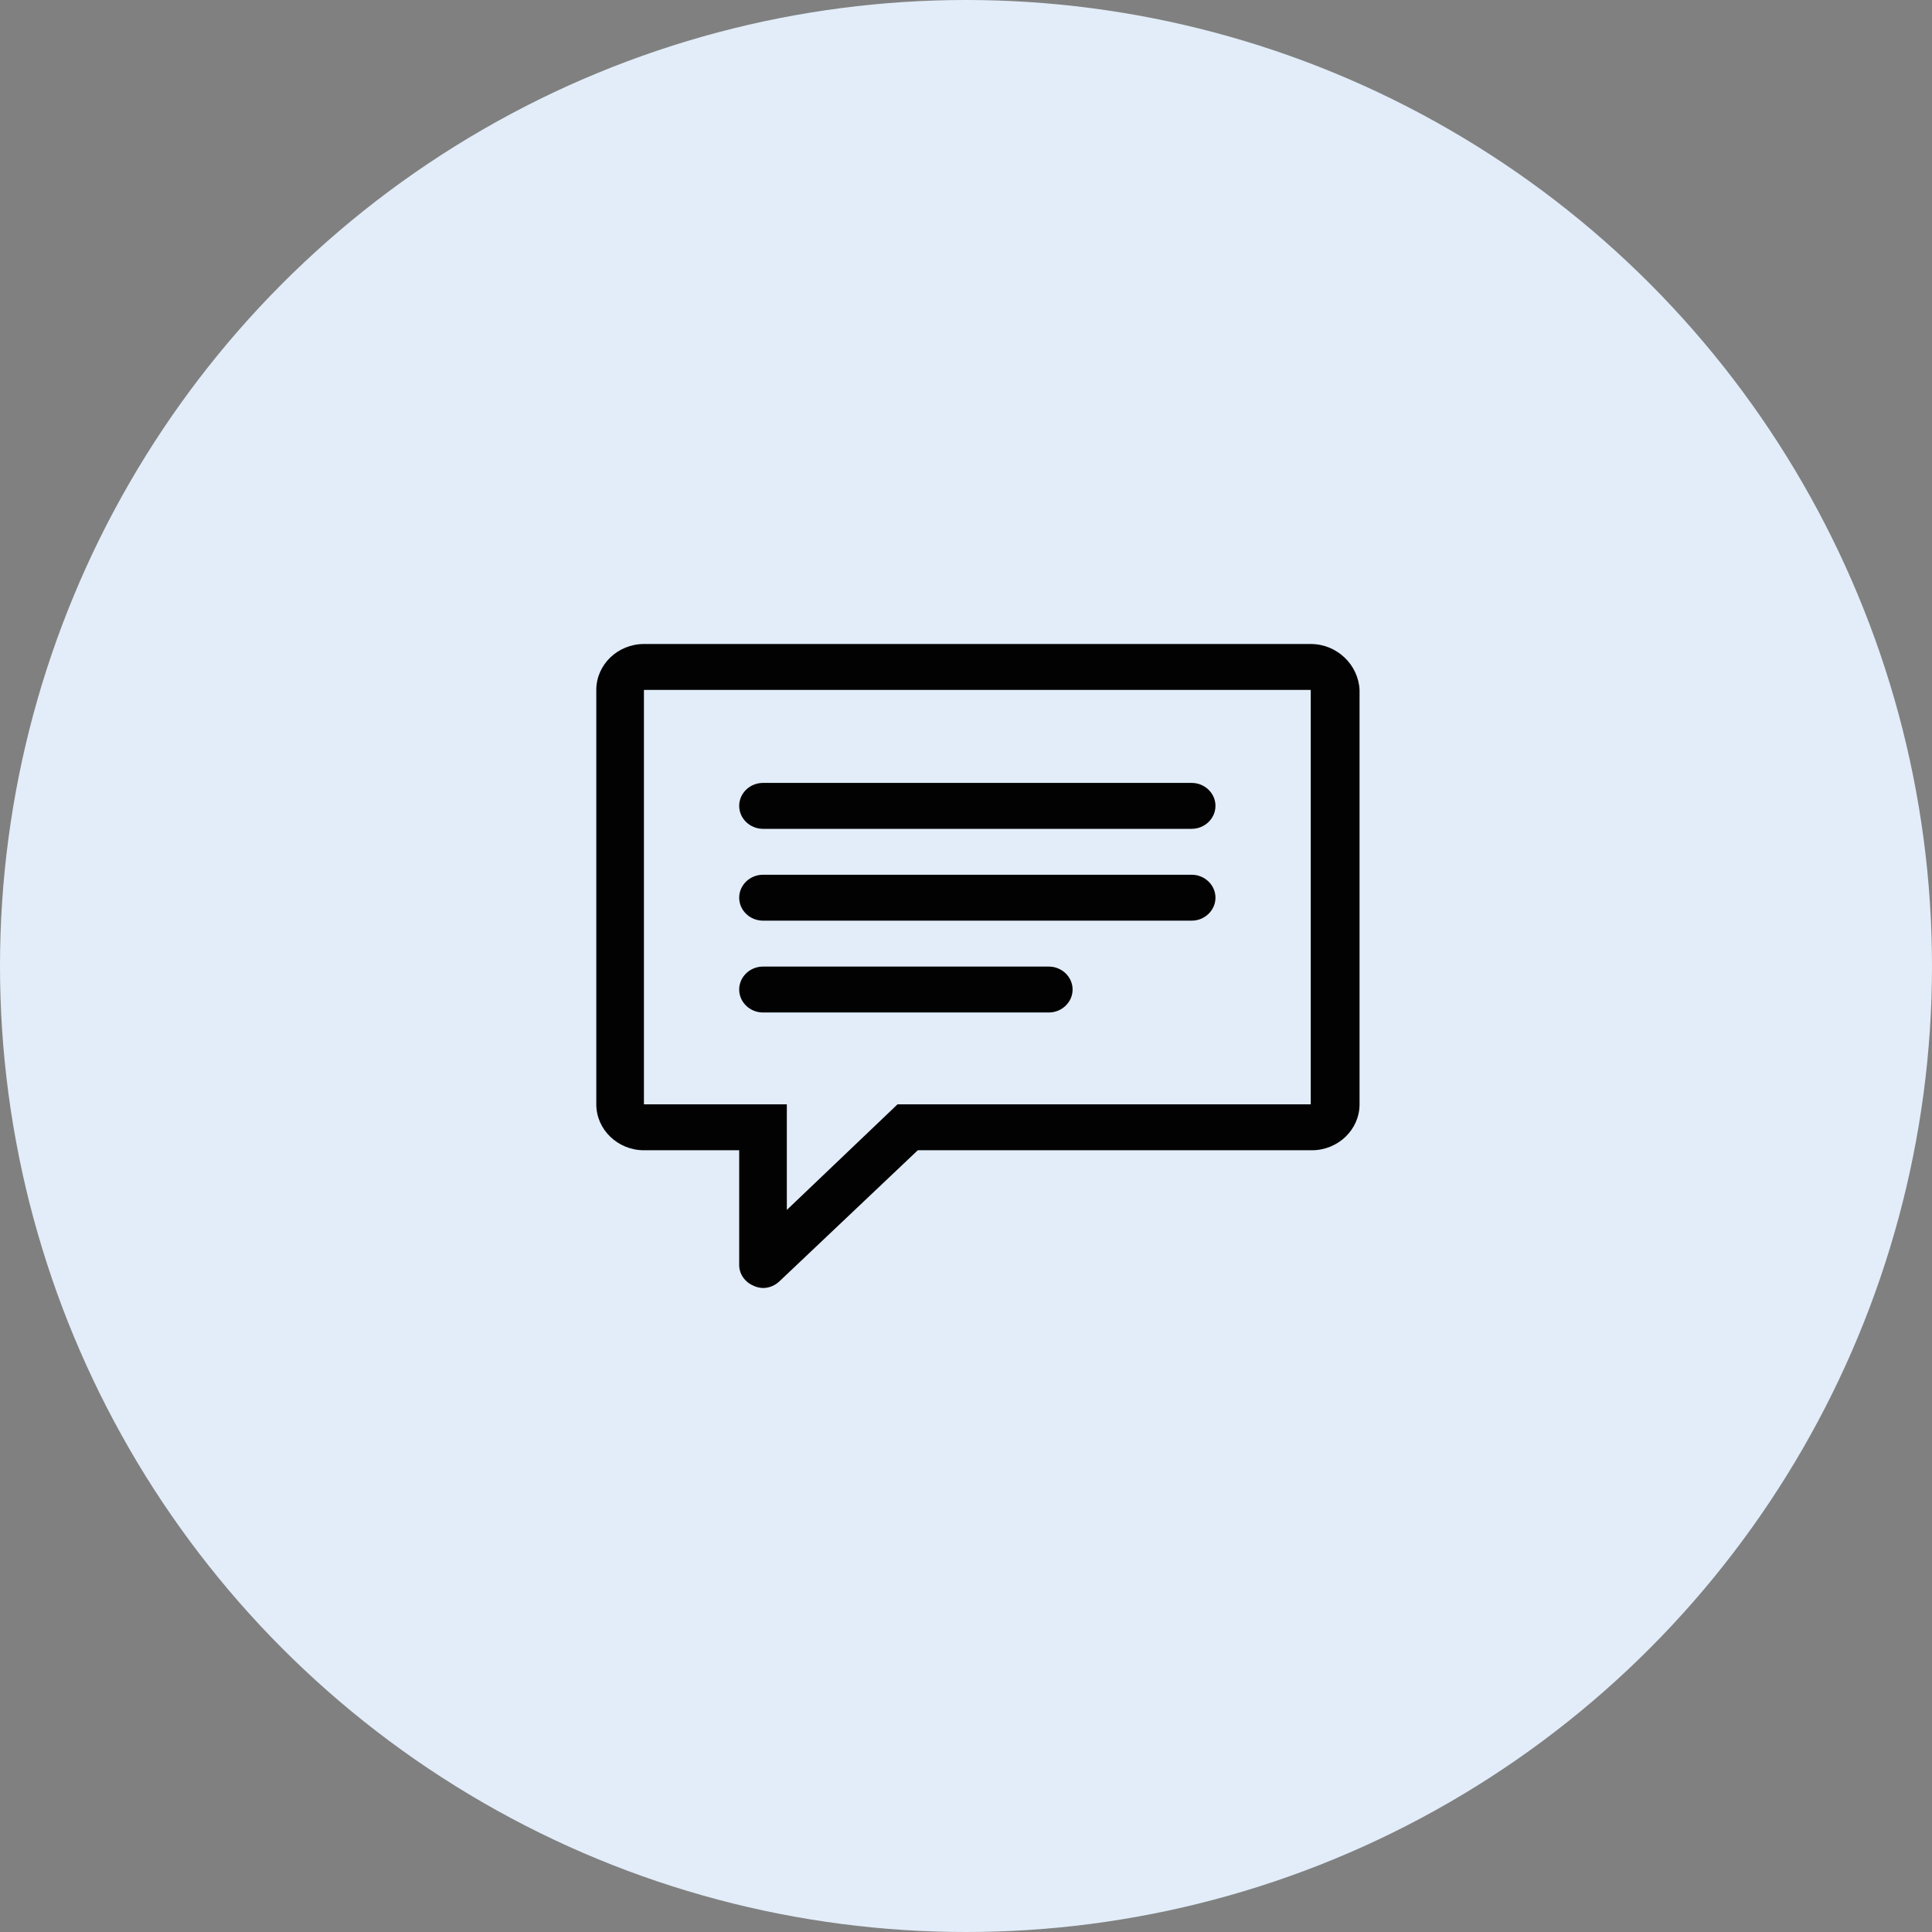 <?xml version="1.0" encoding="UTF-8"?>
<svg width="81px" height="81px" viewBox="0 0 81 81" version="1.1" xmlns="http://www.w3.org/2000/svg" xmlns:xlink="http://www.w3.org/1999/xlink">
    <rect x="0" y="0" width="81" height="81" fill="#808080" stroke="none"/>
    <title>Group Copy 4</title>
    <g id="Page-1" stroke="none" stroke-width="1" fill="none" fill-rule="evenodd">
        <g id="Home-reborn-Copy" transform="translate(-731, -1292)">
            <g id="Group-Copy-4" transform="translate(731, 1292)">
                <circle id="Oval" fill="#E2EDF9" cx="40.5" cy="40.5" r="40.5"></circle>
                <g id="chatcarre" transform="translate(25, 27)" fill="#020202">
                    <path d="M29.953,0 L1.997,0 C0.899,0 0,0.866 0,1.925 L0,19.299 C0,20.358 0.899,21.225 1.997,21.225 L5.991,21.225 L5.991,26.037 C5.991,26.422 6.24,26.759 6.59,26.904 C6.69,26.952 6.839,27 6.989,27 C7.239,27 7.488,26.904 7.688,26.711 L13.479,21.225 L30.003,21.225 C31.101,21.225 32,20.358 32,19.299 L32,1.925 C31.95,0.866 31.051,0 29.953,0 L29.953,0 Z M29.953,19.299 L12.63,19.299 L7.988,23.727 L7.988,19.299 L1.997,19.299 L1.997,1.925 L29.953,1.925 L29.953,19.299 L29.953,19.299 Z M6.989,11.599 L24.961,11.599 C25.51,11.599 25.959,11.166 25.959,10.636 C25.959,10.107 25.51,9.674 24.961,9.674 L6.989,9.674 C6.44,9.674 5.991,10.107 5.991,10.636 C5.991,11.166 6.44,11.599 6.989,11.599 L6.989,11.599 Z M6.989,7.749 L24.961,7.749 C25.51,7.749 25.959,7.316 25.959,6.786 C25.959,6.257 25.51,5.824 24.961,5.824 L6.989,5.824 C6.44,5.824 5.991,6.257 5.991,6.786 C5.991,7.316 6.44,7.749 6.989,7.749 L6.989,7.749 Z M6.989,15.449 L18.97,15.449 C19.52,15.449 19.969,15.016 19.969,14.487 C19.969,13.957 19.52,13.524 18.97,13.524 L6.989,13.524 C6.44,13.524 5.991,13.957 5.991,14.487 C5.991,15.016 6.44,15.449 6.989,15.449 L6.989,15.449 Z" id="Shape"></path>
                </g>
            </g>
        </g>
    </g>
</svg>
